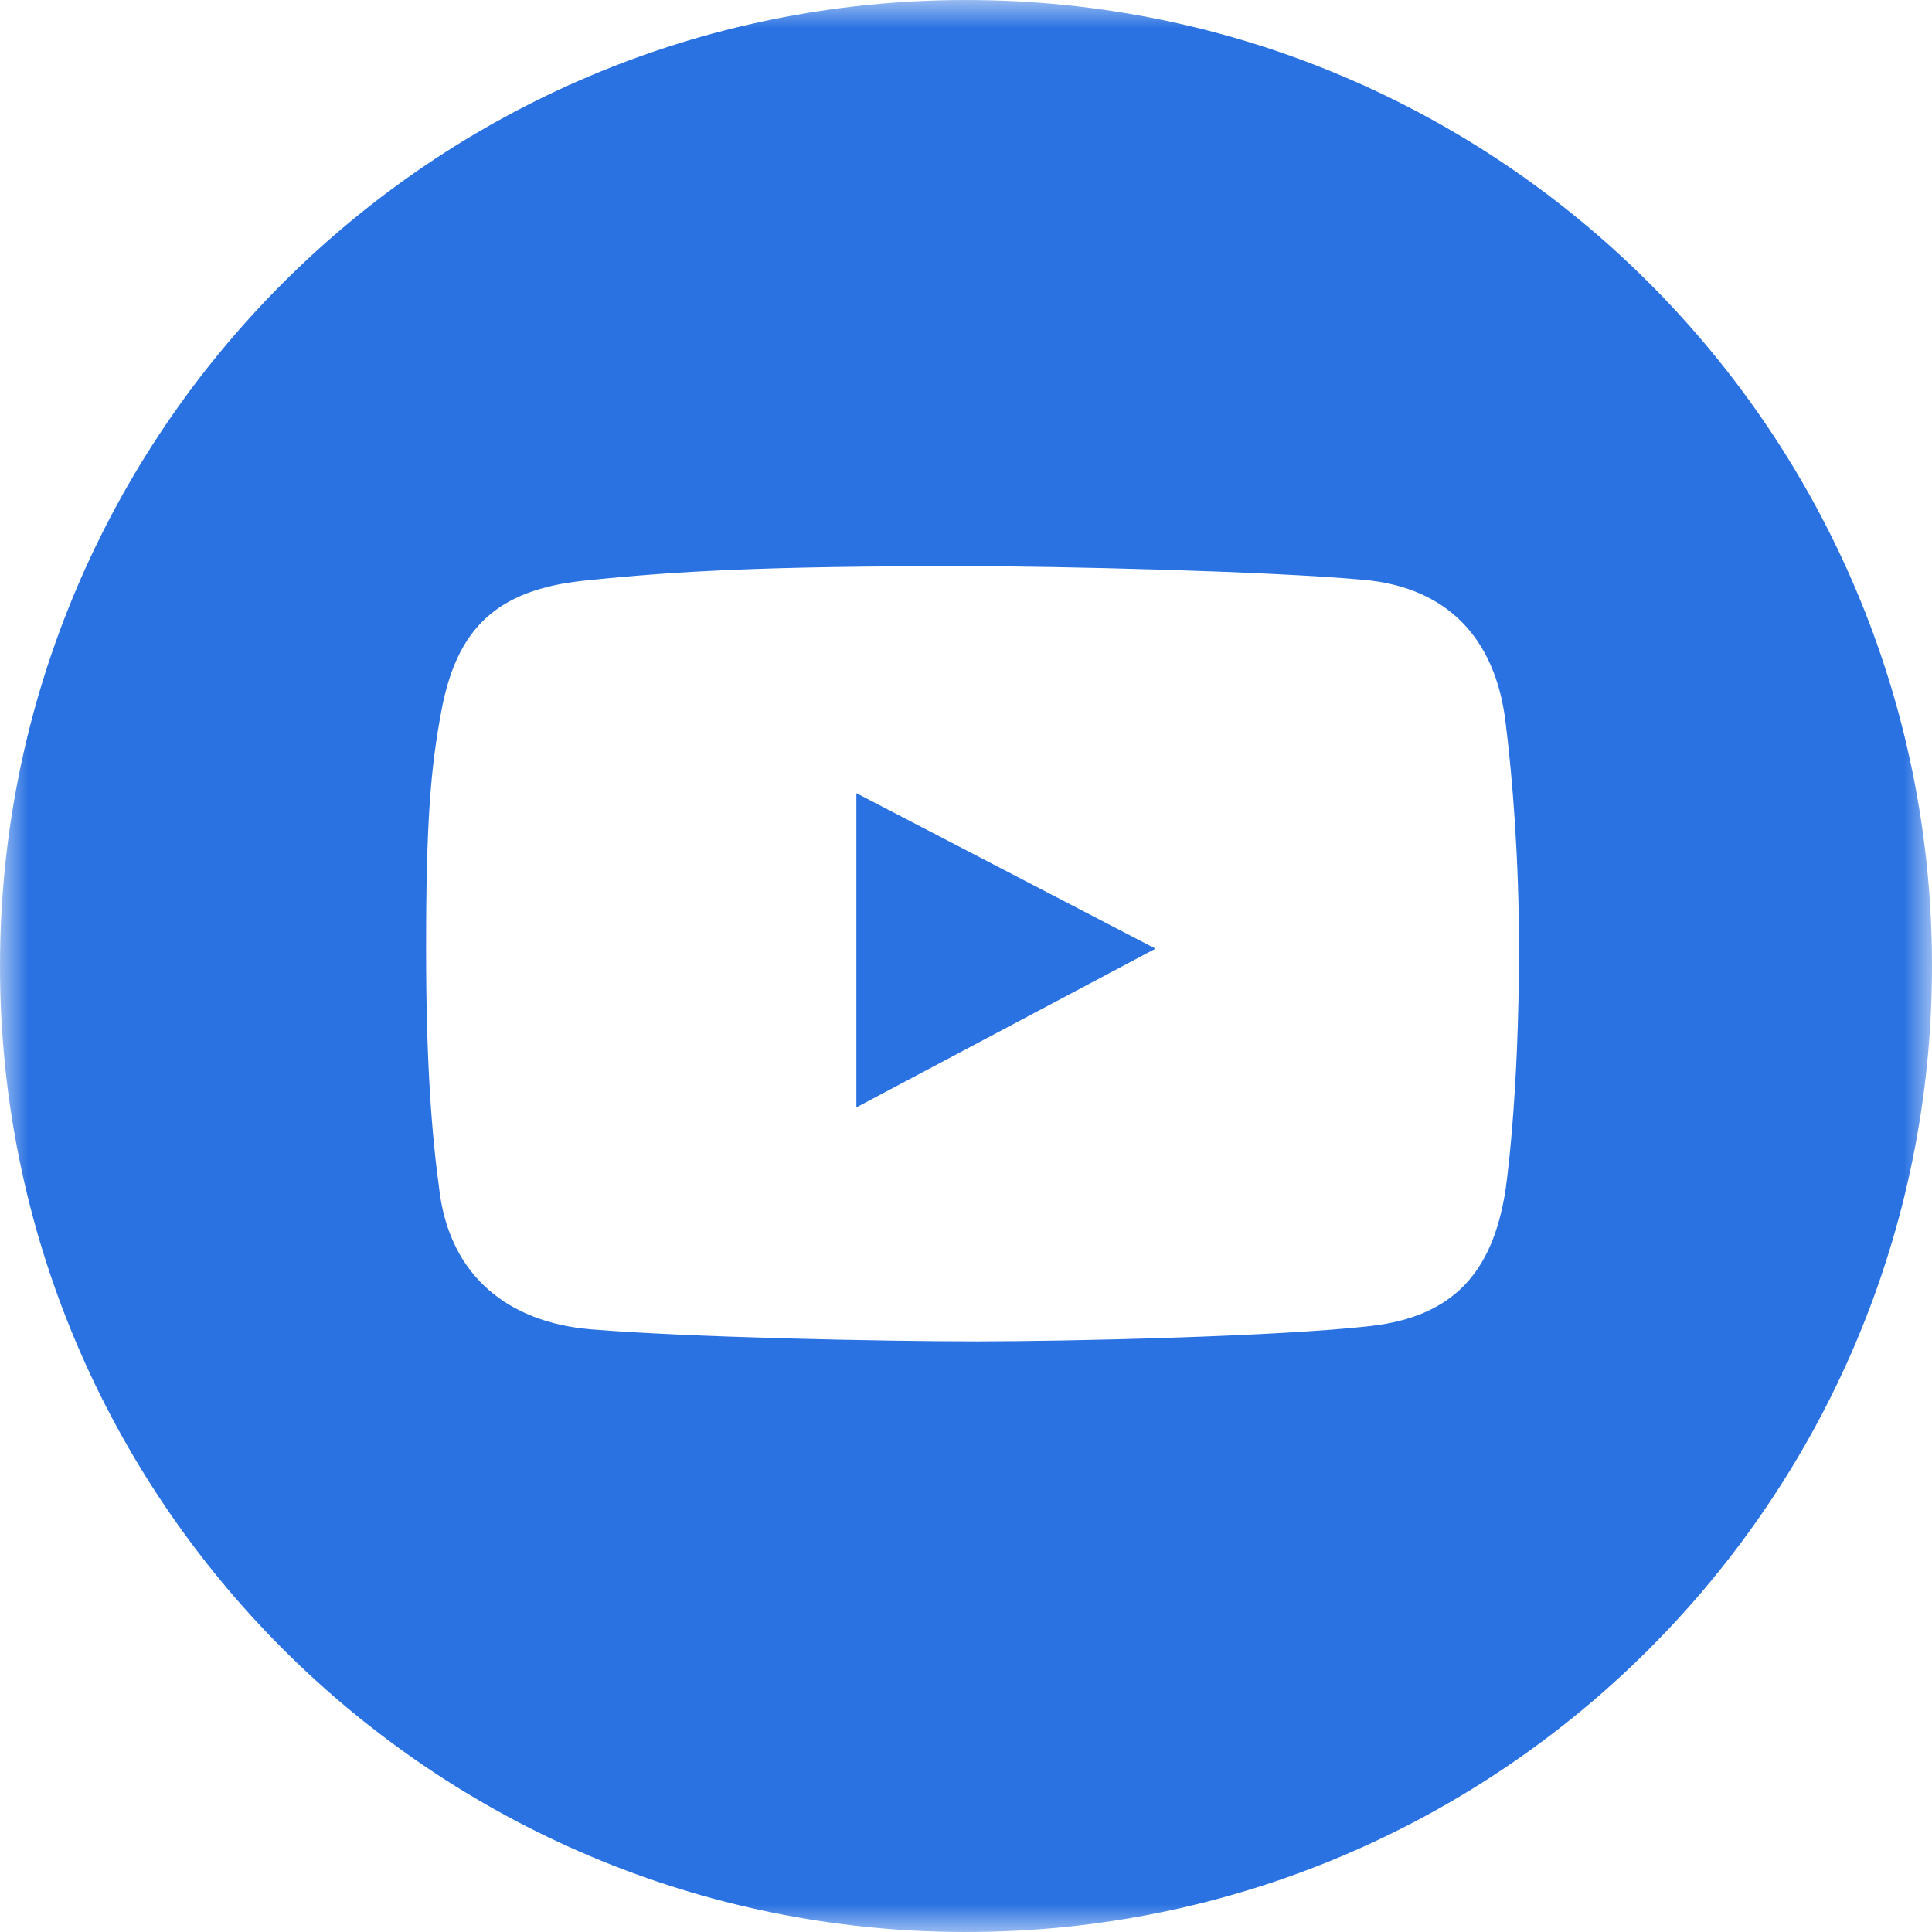 <?xml version="1.0" encoding="UTF-8"?> <svg xmlns="http://www.w3.org/2000/svg" viewBox="0 0 35.00 35.00" data-guides="{&quot;vertical&quot;:[],&quot;horizontal&quot;:[]}"><defs></defs><mask x="0" y="0" width="35" height="35" data-from-defs="true" maskUnits="userSpaceOnUse" maskContentUnits="userSpaceOnUse" id="tSvg2a742bfda2"><path fill="#2a72e2" width="35" height="35" id="tSvgc9e93d2987" title="Rectangle 3" fill-opacity="1" stroke="none" stroke-opacity="1" d="M0 0H35V35H0Z" style="transform-origin: 17.5px 17.5px;"></path></mask><path fill="#2a72e2" stroke="none" fill-opacity="1" stroke-width="1" stroke-opacity="1" id="tSvg4be0733685" title="Path 10" d="M15.514 20.061C17.32 19.102 19.127 18.144 20.933 17.186C19.127 16.247 17.32 15.308 15.514 14.369C15.514 16.266 15.514 18.164 15.514 20.061Z" mask="url(#tSvg2a742bfda2)"></path><path fill="#2a72e2" stroke="none" fill-opacity="1" stroke-width="1" stroke-opacity="1" id="tSvg1301cc48802" title="Path 11" d="M17.5 0C7.835 0 0 7.835 0 17.5C0 27.165 7.835 35 17.5 35C27.165 35 35 27.165 35 17.5C35 7.835 27.165 0 17.5 0ZM27.271 21.576C27.038 23.052 26.324 23.854 24.823 24.023C23.146 24.213 19.375 24.3 17.699 24.3C15.965 24.3 12.457 24.227 10.706 24.082C9.201 23.956 8.174 23.116 7.967 21.619C7.817 20.53 7.719 19.235 7.719 17.176C7.719 14.884 7.802 13.914 7.996 12.878C8.273 11.401 8.979 10.685 10.589 10.518C12.279 10.343 13.877 10.256 17.451 10.256C19.199 10.256 22.966 10.347 24.707 10.504C26.227 10.641 27.083 11.571 27.271 13.053C27.402 14.088 27.518 15.569 27.518 17.162C27.519 19.959 27.271 21.576 27.271 21.576Z" mask="url(#tSvg2a742bfda2)"></path></svg> 
